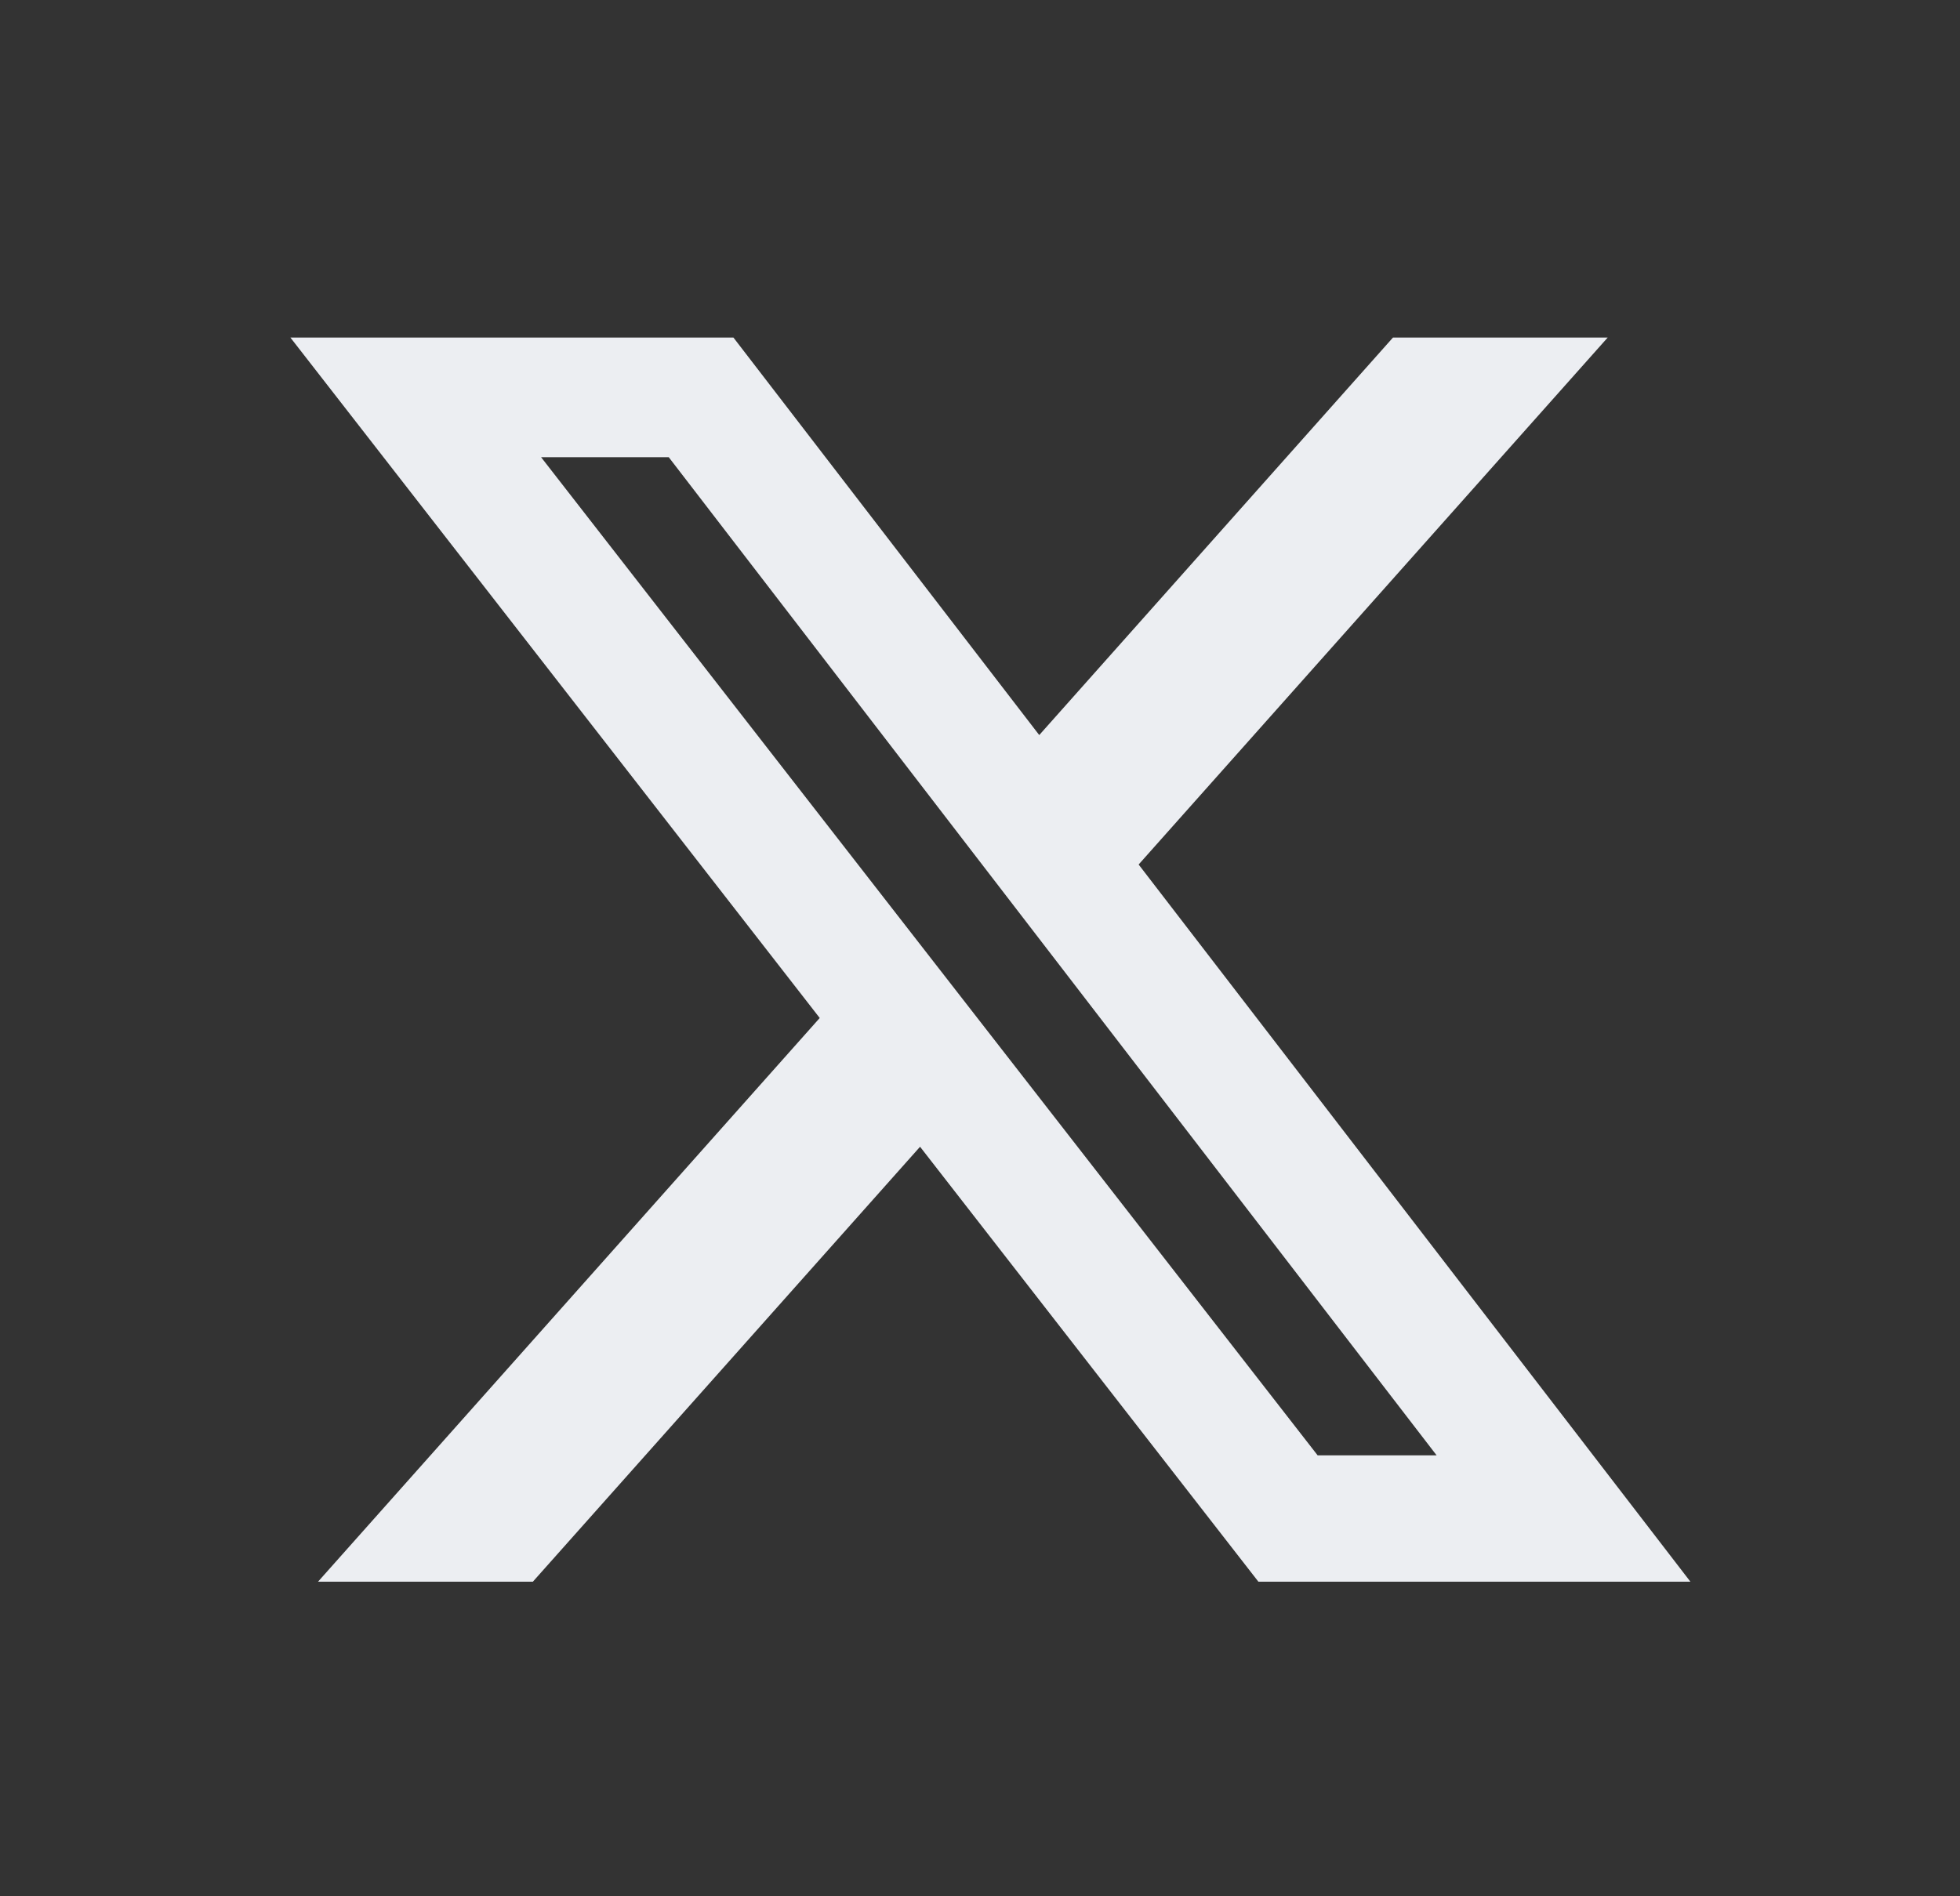 <svg width="31" height="30" viewBox="0 0 31 30" fill="none" xmlns="http://www.w3.org/2000/svg">
<rect x="0" y="0" width="31" height="30" fill="#333333" stroke="none"/>
<path d="M22.032 5.34H25.428L18.009 13.677L26.736 25.023H19.903L14.552 18.142L8.428 25.023H5.03L12.965 16.105L4.593 5.34H11.6L16.437 11.629L22.032 5.34ZM20.84 23.024H22.722L10.577 7.233H8.558L20.84 23.024Z" fill="#ECEEF2"/>
</svg>
